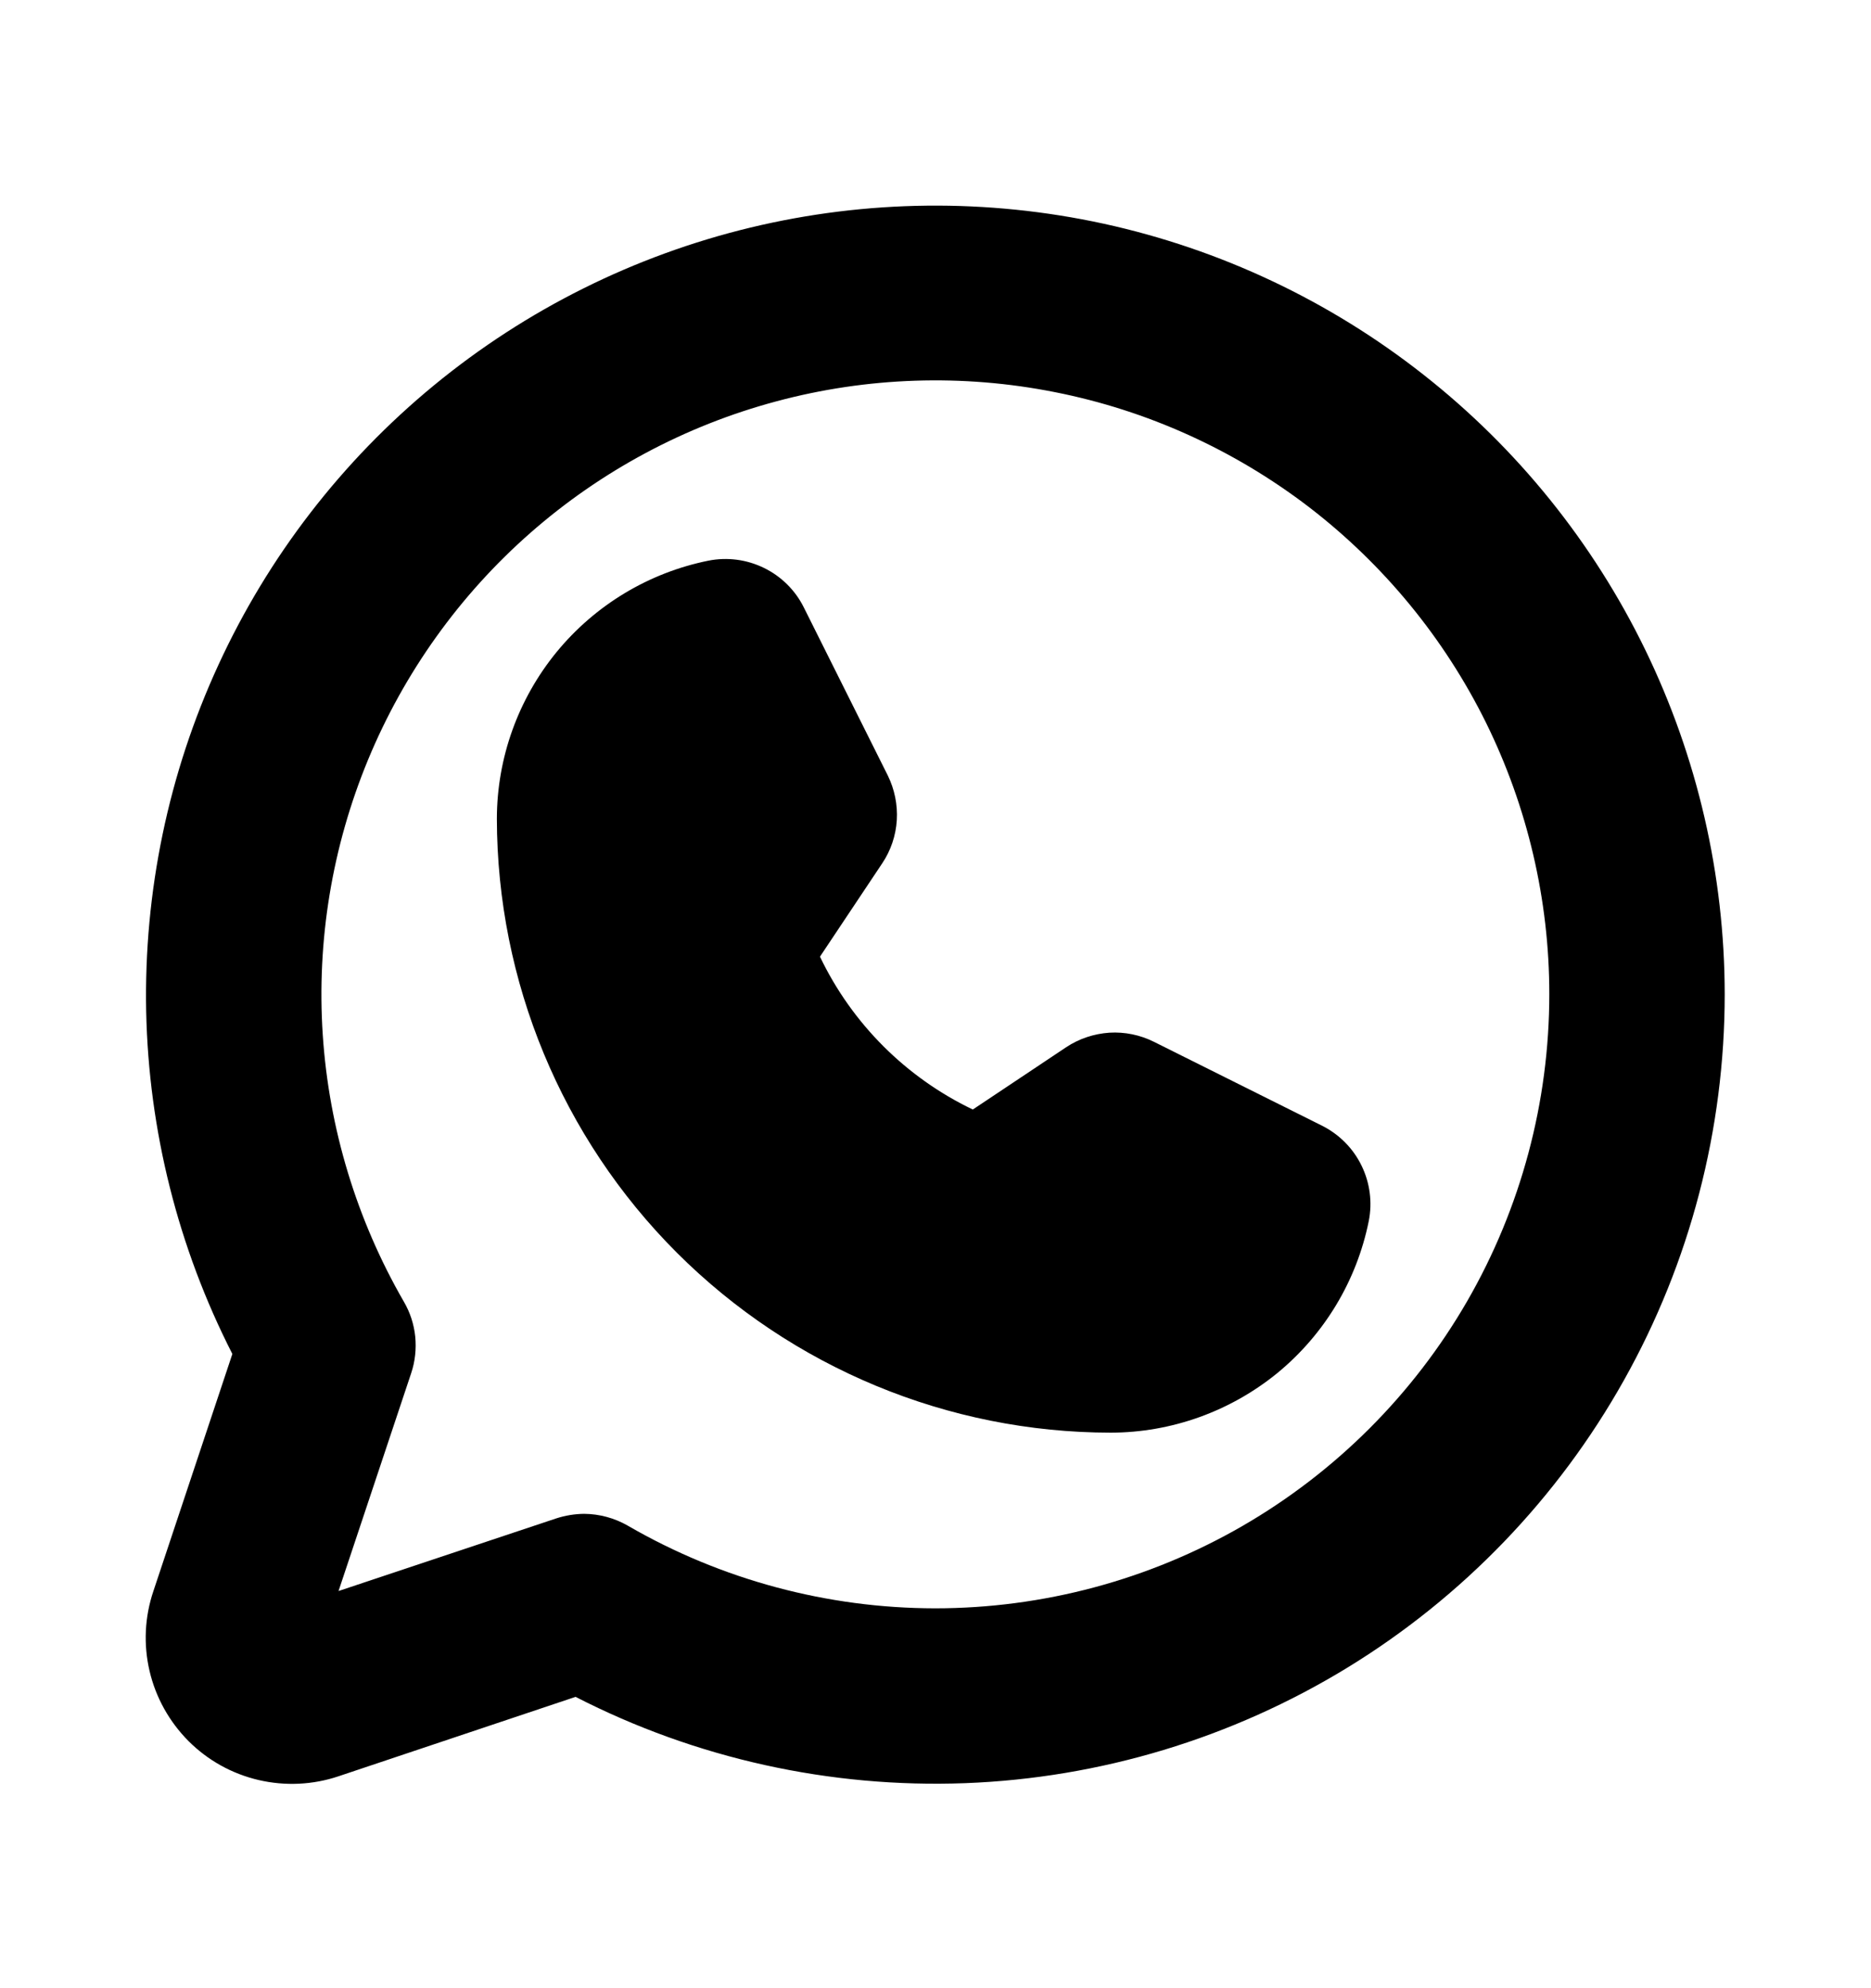 <svg width="16" height="17" viewBox="0 0 16 17" fill="none" xmlns="http://www.w3.org/2000/svg">
<path d="M11.705 10.441C11.602 10.951 11.326 11.409 10.925 11.739C10.522 12.068 10.019 12.249 9.499 12.25C8.107 12.249 6.773 11.695 5.788 10.711C4.804 9.727 4.251 8.392 4.249 7C4.25 6.48 4.431 5.977 4.76 5.575C5.09 5.173 5.548 4.897 6.058 4.794C6.219 4.762 6.386 4.784 6.533 4.856C6.681 4.928 6.801 5.047 6.874 5.194L7.592 6.631C7.65 6.749 7.677 6.881 7.669 7.013C7.661 7.144 7.618 7.272 7.545 7.381L7.012 8.18C7.286 8.752 7.747 9.213 8.319 9.487L9.118 8.954C9.228 8.881 9.355 8.839 9.487 8.83C9.618 8.822 9.75 8.849 9.868 8.908L11.305 9.625C11.452 9.699 11.571 9.818 11.643 9.966C11.715 10.113 11.737 10.28 11.705 10.441ZM14.749 8.5C14.749 9.656 14.453 10.793 13.887 11.802C13.322 12.81 12.507 13.657 11.521 14.26C10.534 14.863 9.409 15.203 8.254 15.247C7.099 15.29 5.951 15.037 4.922 14.509L2.895 15.188C2.675 15.262 2.438 15.273 2.211 15.22C1.984 15.167 1.777 15.052 1.612 14.887C1.448 14.722 1.332 14.515 1.279 14.288C1.226 14.062 1.237 13.825 1.312 13.604L1.987 11.577C1.523 10.668 1.271 9.666 1.25 8.646C1.23 7.626 1.44 6.614 1.867 5.687C2.293 4.76 2.924 3.942 3.712 3.294C4.5 2.646 5.425 2.185 6.417 1.946C7.409 1.707 8.442 1.696 9.439 1.913C10.436 2.131 11.37 2.572 12.172 3.203C12.974 3.833 13.623 4.638 14.069 5.555C14.515 6.473 14.748 7.48 14.749 8.5ZM13.249 8.5C13.249 7.695 13.063 6.9 12.707 6.178C12.35 5.456 11.832 4.826 11.194 4.336C10.554 3.846 9.811 3.509 9.021 3.353C8.231 3.196 7.416 3.223 6.638 3.432C5.861 3.64 5.141 4.025 4.536 4.556C3.931 5.087 3.456 5.751 3.148 6.495C2.84 7.239 2.707 8.044 2.76 8.847C2.813 9.651 3.051 10.432 3.453 11.129C3.507 11.221 3.54 11.323 3.551 11.429C3.561 11.534 3.55 11.641 3.516 11.742L2.895 13.604L4.757 12.983C4.834 12.958 4.914 12.945 4.995 12.944C5.126 12.945 5.256 12.98 5.37 13.046C6.168 13.508 7.074 13.751 7.996 13.752C8.918 13.752 9.824 13.51 10.623 13.049C11.421 12.588 12.085 11.925 12.546 11.127C13.007 10.328 13.249 9.422 13.249 8.5Z" fill="black"/>
</svg>

